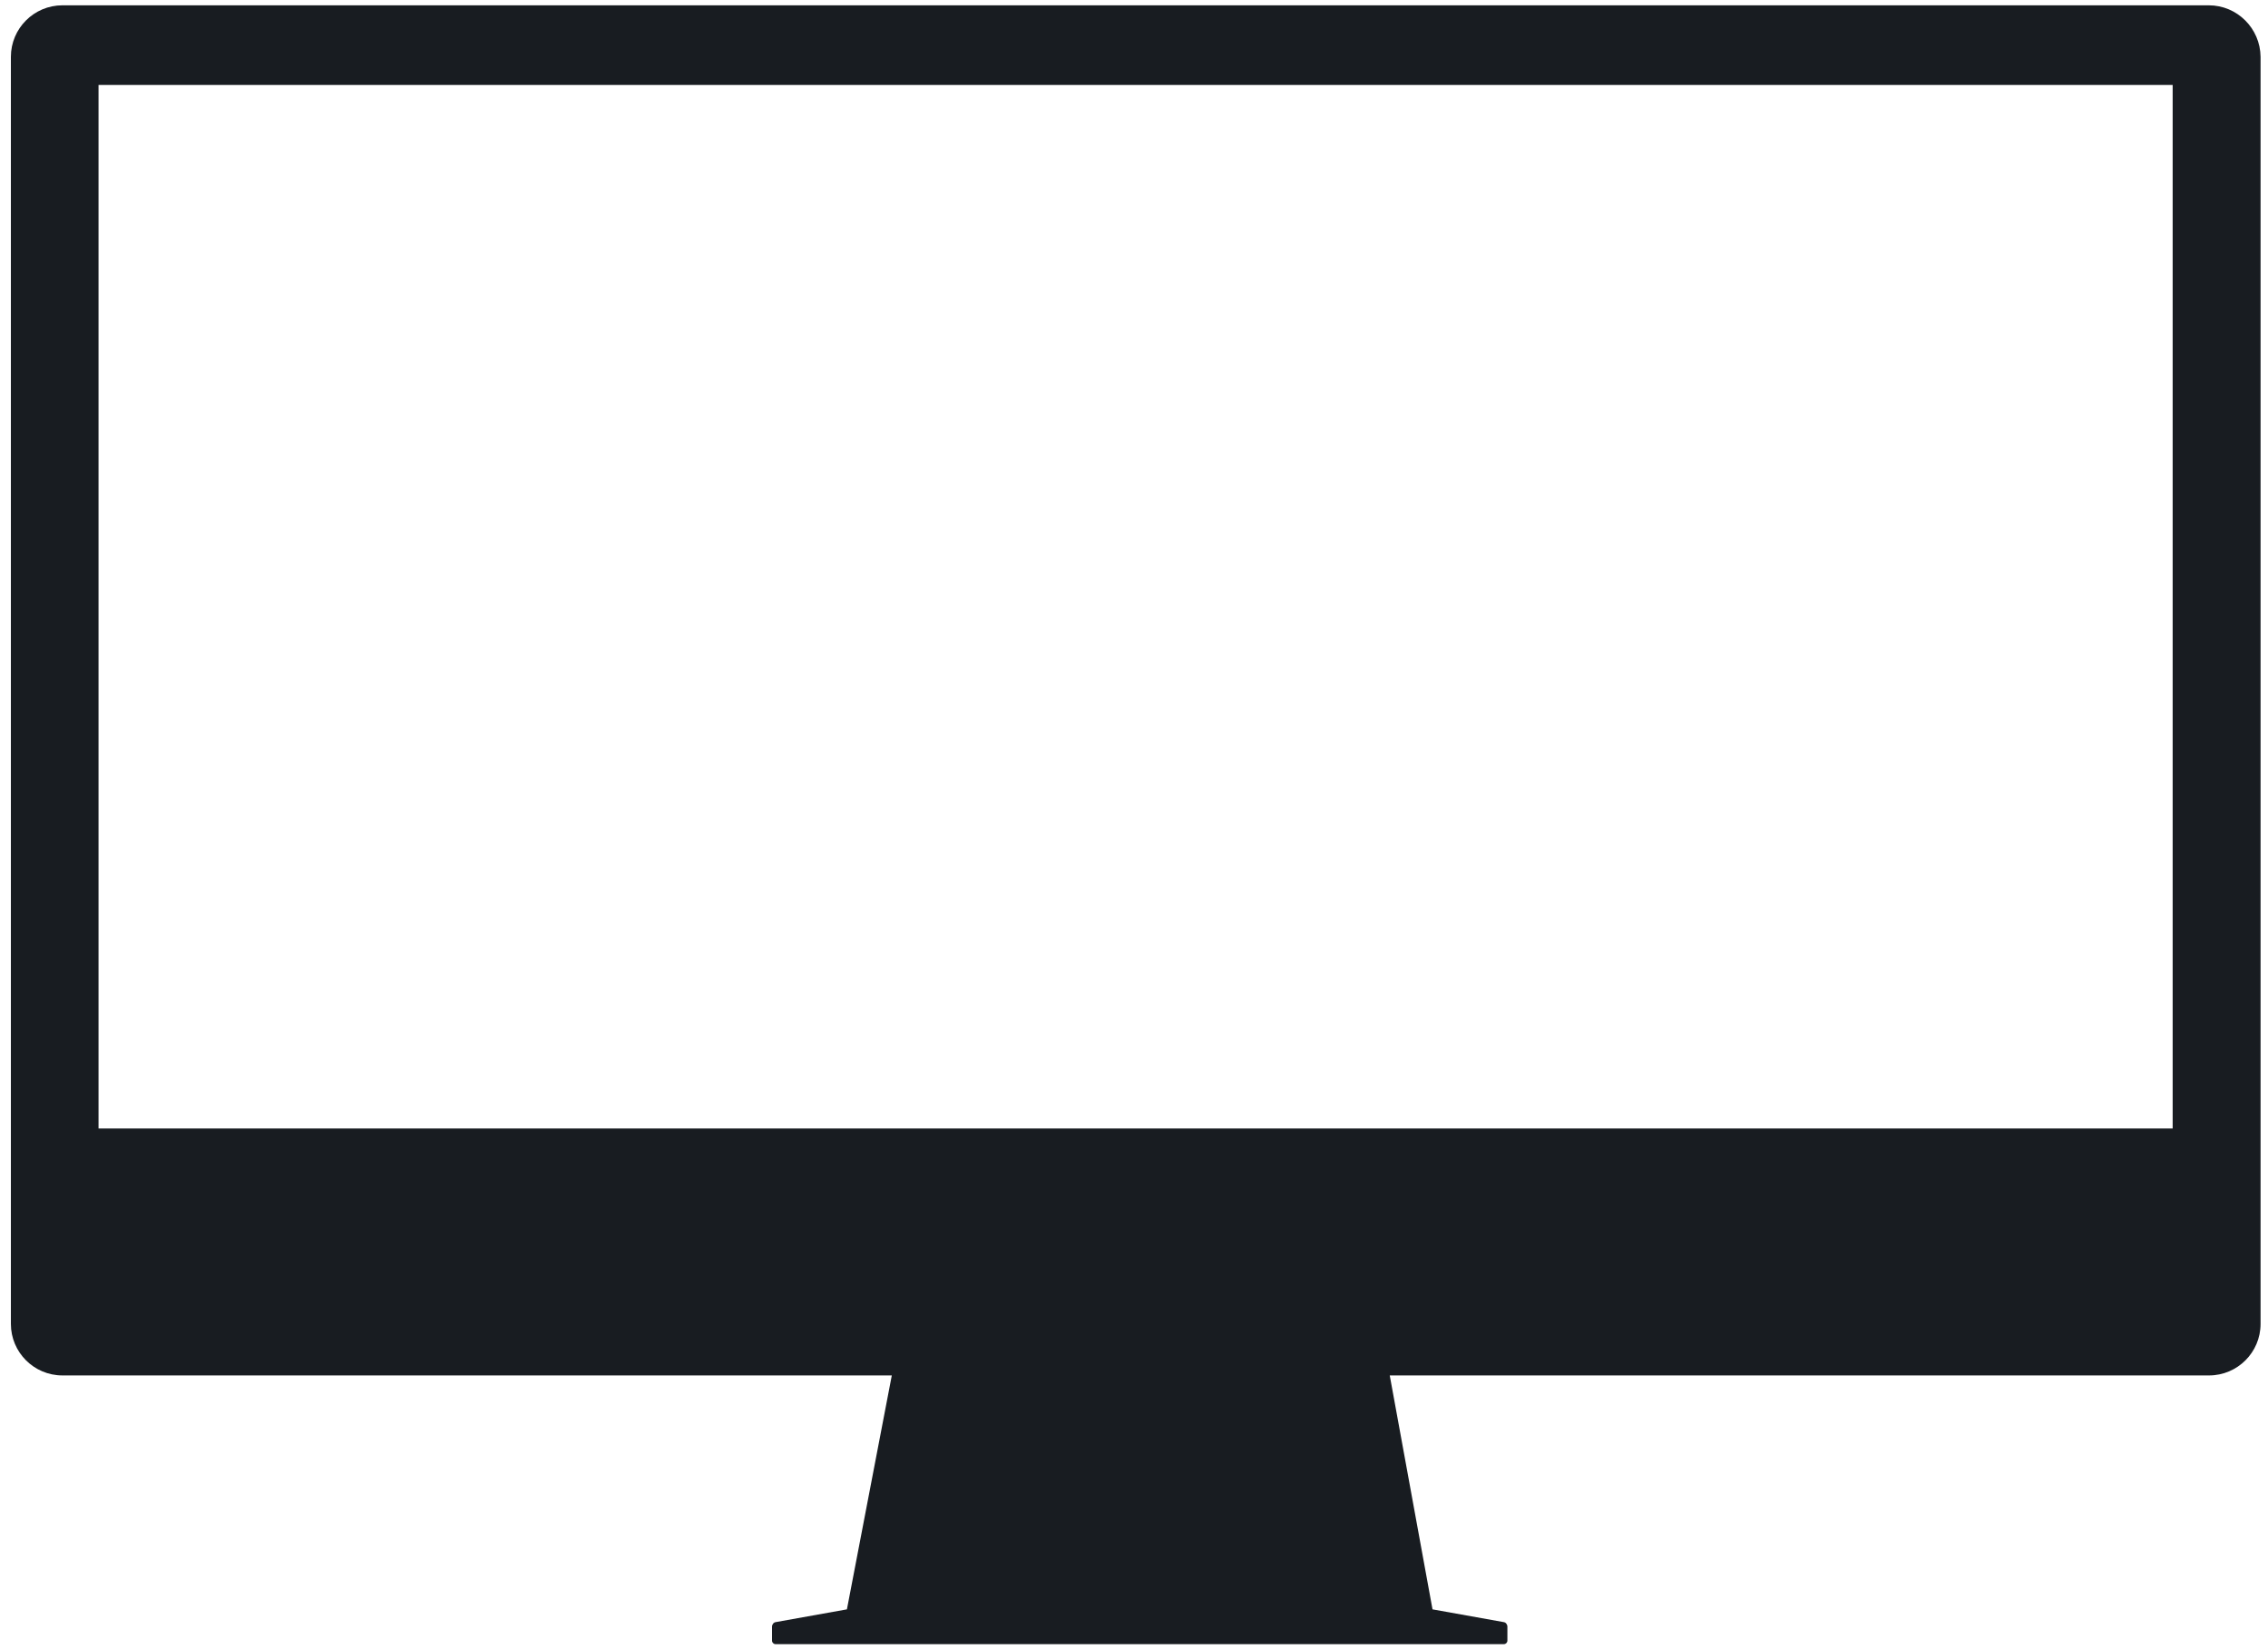 <?xml version="1.0" encoding="utf-8"?>
<!-- Generator: Adobe Illustrator 28.2.0, SVG Export Plug-In . SVG Version: 6.00 Build 0)  -->
<svg version="1.0" id="Layer_1" xmlns="http://www.w3.org/2000/svg" xmlns:xlink="http://www.w3.org/1999/xlink" x="0px" y="0px"
	 viewBox="0 0 854 621" style="enable-background:new 0 0 854 621;" xml:space="preserve">
<style type="text/css">
	.st0{fill:#181C21;}
</style>
<g id="BG">
</g>
<g id="Shadow">
</g>
<g id="Object">
	<path class="st0" d="M831.7,2H23.5C12.8,2,4.1,10.7,4.1,21.4v477.2c0,10.7,8.7,19.4,19.4,19.4h312.3l-16.9,88.1l-26.8,4.8
		c-0.8,0.1-1.4,0.9-1.4,1.7v5.3c0,0.7,0.6,1.3,1.3,1.3h274.3c0.7,0,1.3-0.6,1.3-1.3v-5.3c0-0.8-0.6-1.6-1.4-1.7l-26.8-4.8L523.3,518
		h308.5c10.7,0,19.4-8.7,19.4-19.4V21.4C851.1,10.7,842.4,2,831.7,2z M818.1,425h-781V32h781V425z"/>
</g>
</svg>
